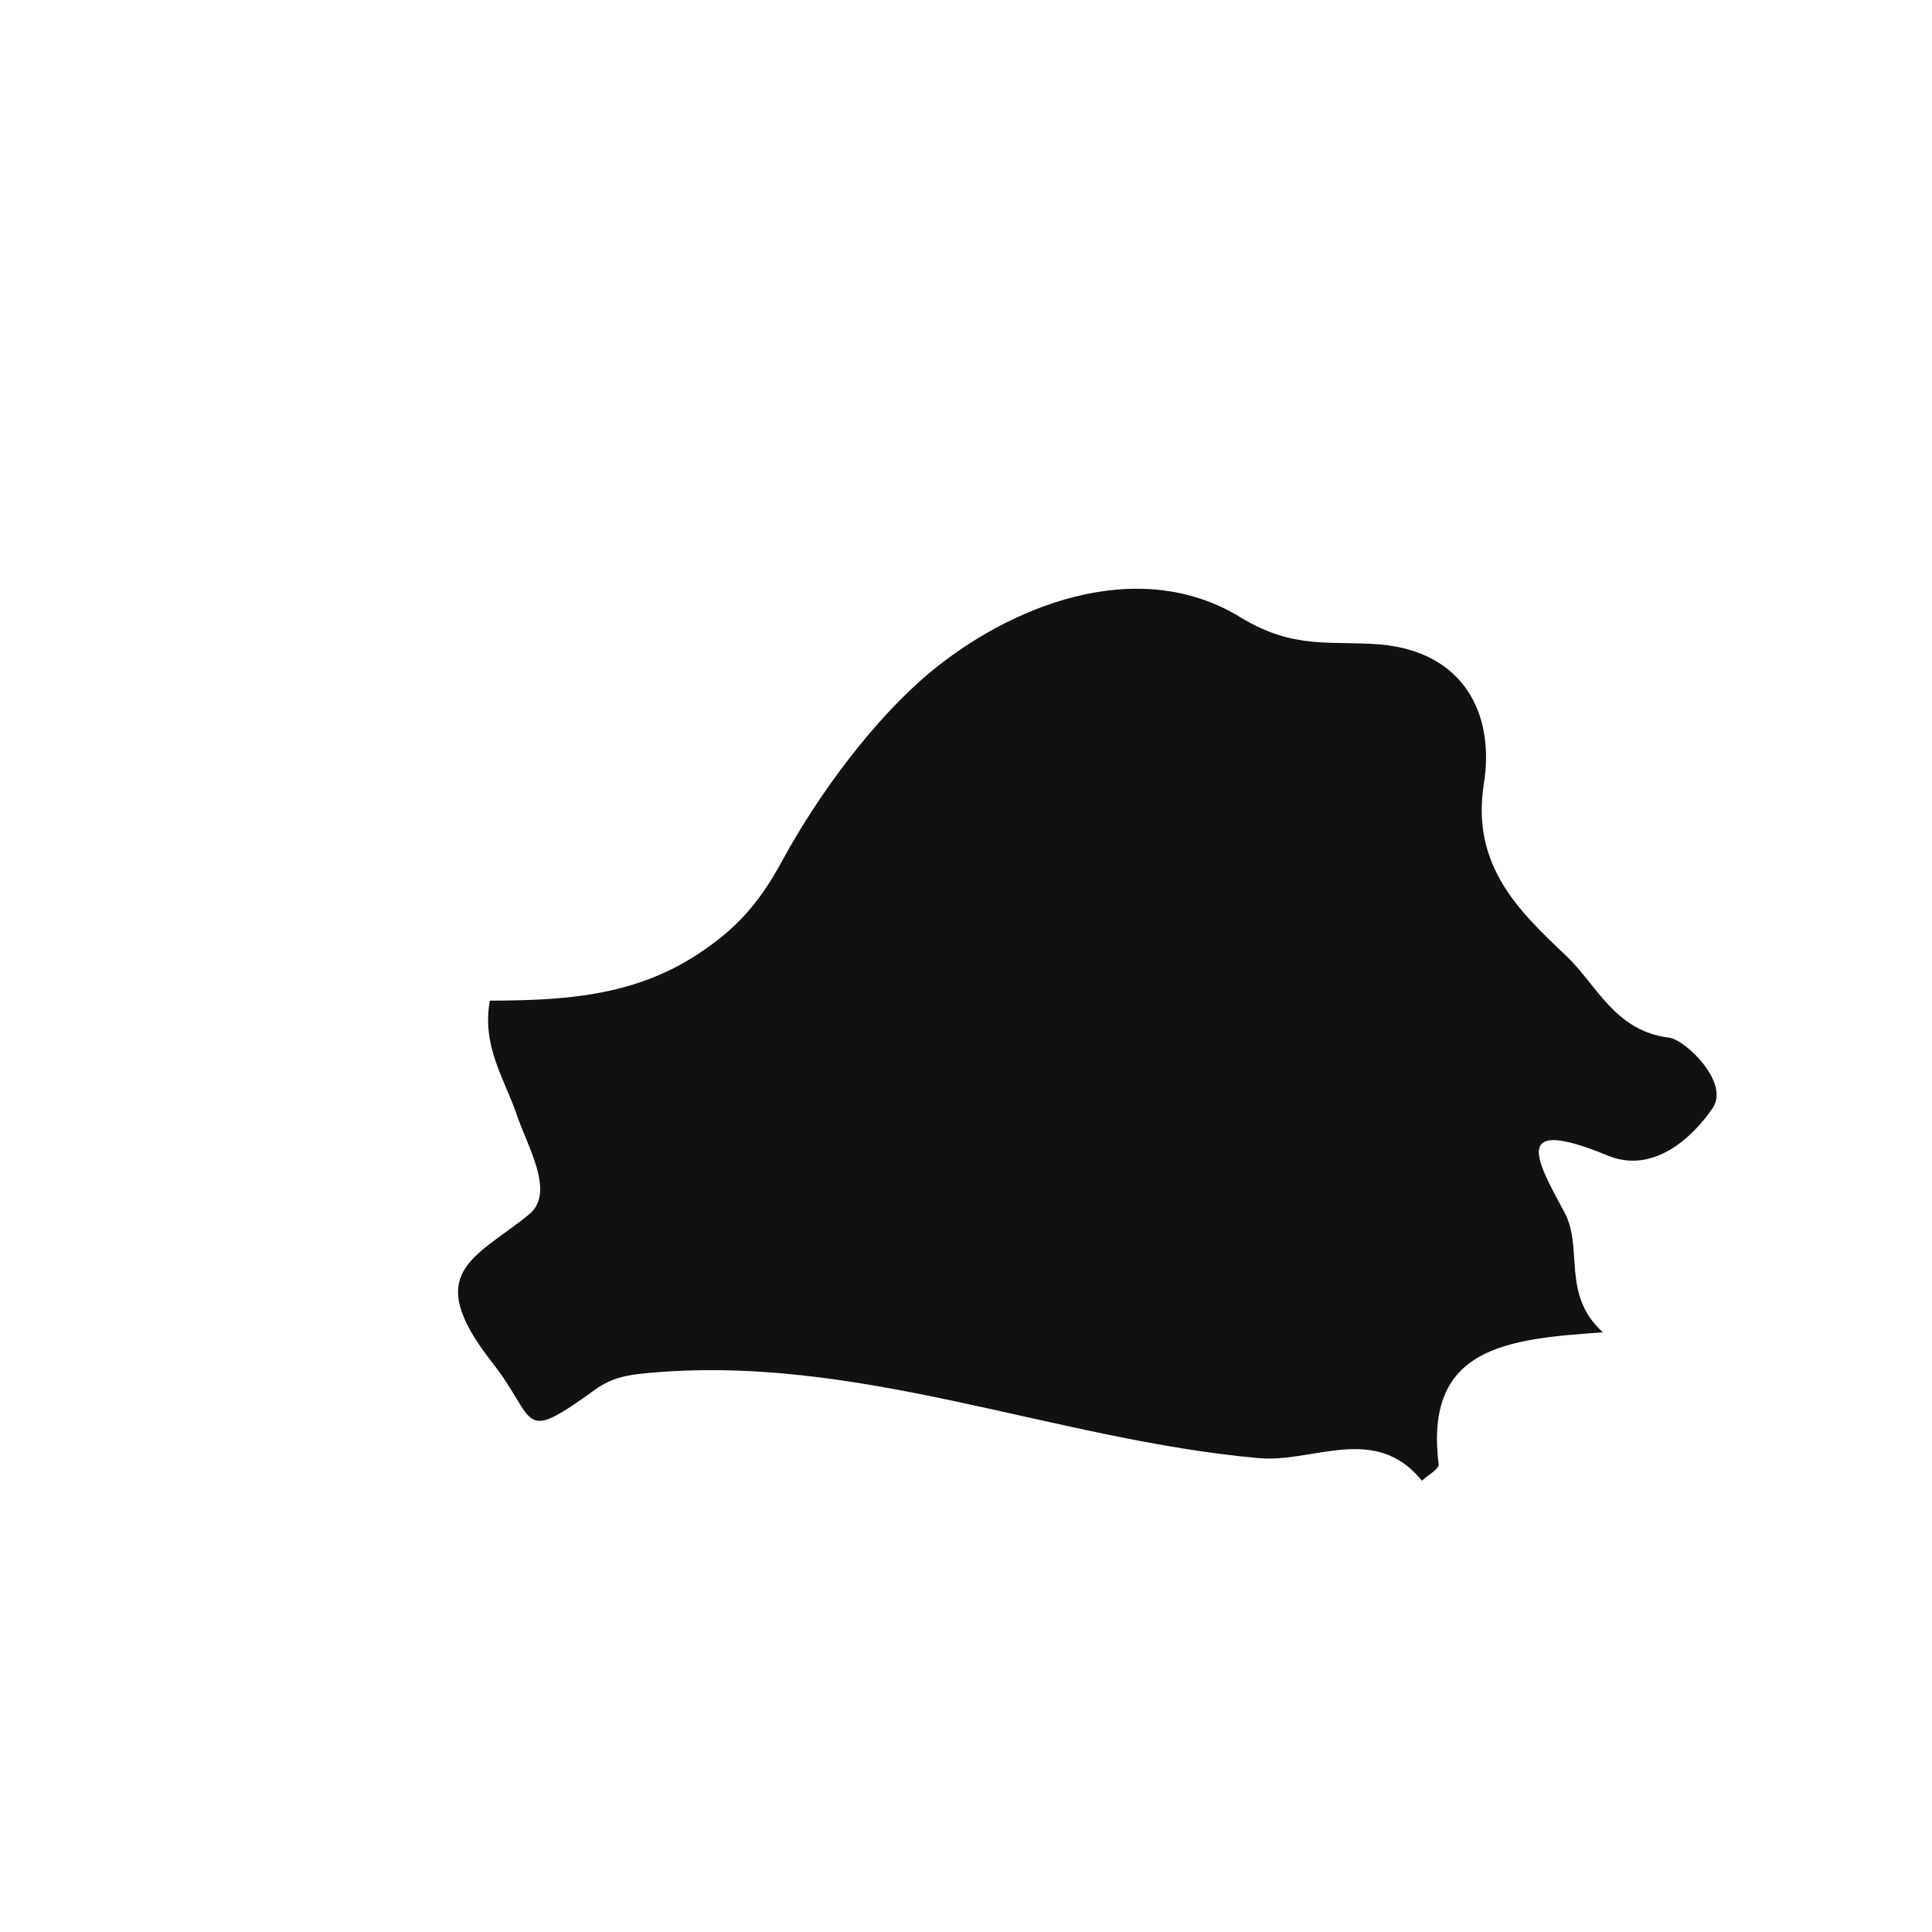 <?xml version="1.0" encoding="iso-8859-1"?>
<!-- Generator: Adobe Illustrator 16.0.0, SVG Export Plug-In . SVG Version: 6.00 Build 0)  -->
<!DOCTYPE svg PUBLIC "-//W3C//DTD SVG 1.1//EN" "http://www.w3.org/Graphics/SVG/1.1/DTD/svg11.dtd">
<svg version="1.1" id="Layer_1" xmlns="http://www.w3.org/2000/svg" xmlns:xlink="http://www.w3.org/1999/xlink" x="0px" y="0px"
	 width="32px" height="32px" viewBox="0 0 32 32" style="enable-background:new 0 0 32 32;" xml:space="preserve">
<path style="fill-rule:evenodd;clip-rule:evenodd;fill:#121111;" d="M28.369,18.35c0.284-0.423-0.458-1.131-0.723-1.163
	c-0.9-0.109-1.203-0.879-1.698-1.349c-0.769-0.729-1.587-1.492-1.371-2.852c0.188-1.177-0.346-2.188-1.71-2.311
	c-0.793-0.069-1.427,0.096-2.313-0.446c-1.731-1.063-3.86-0.171-5.164,0.92c-0.889,0.744-1.813,1.964-2.439,3.116
	c-0.373,0.688-0.747,1.112-1.379,1.53c-1.085,0.719-2.266,0.774-3.459,0.779c-0.137,0.754,0.245,1.297,0.446,1.89
	c0.186,0.548,0.644,1.295,0.2,1.654c-0.892,0.724-1.782,0.949-0.613,2.441c0.771,0.981,0.438,1.376,1.718,0.453
	c0.265-0.189,0.51-0.235,0.803-0.264c3.507-0.349,6.768,1.098,10.188,1.404c0.896,0.08,1.919-0.583,2.697,0.373
	c0.097-0.092,0.284-0.192,0.277-0.271c-0.243-1.945,1.128-2.077,2.721-2.186c-0.698-0.63-0.316-1.396-0.639-1.991
	c-0.488-0.898-0.865-1.588,0.719-0.937C27.378,19.449,28.031,18.849,28.369,18.35z"/>
</svg>
